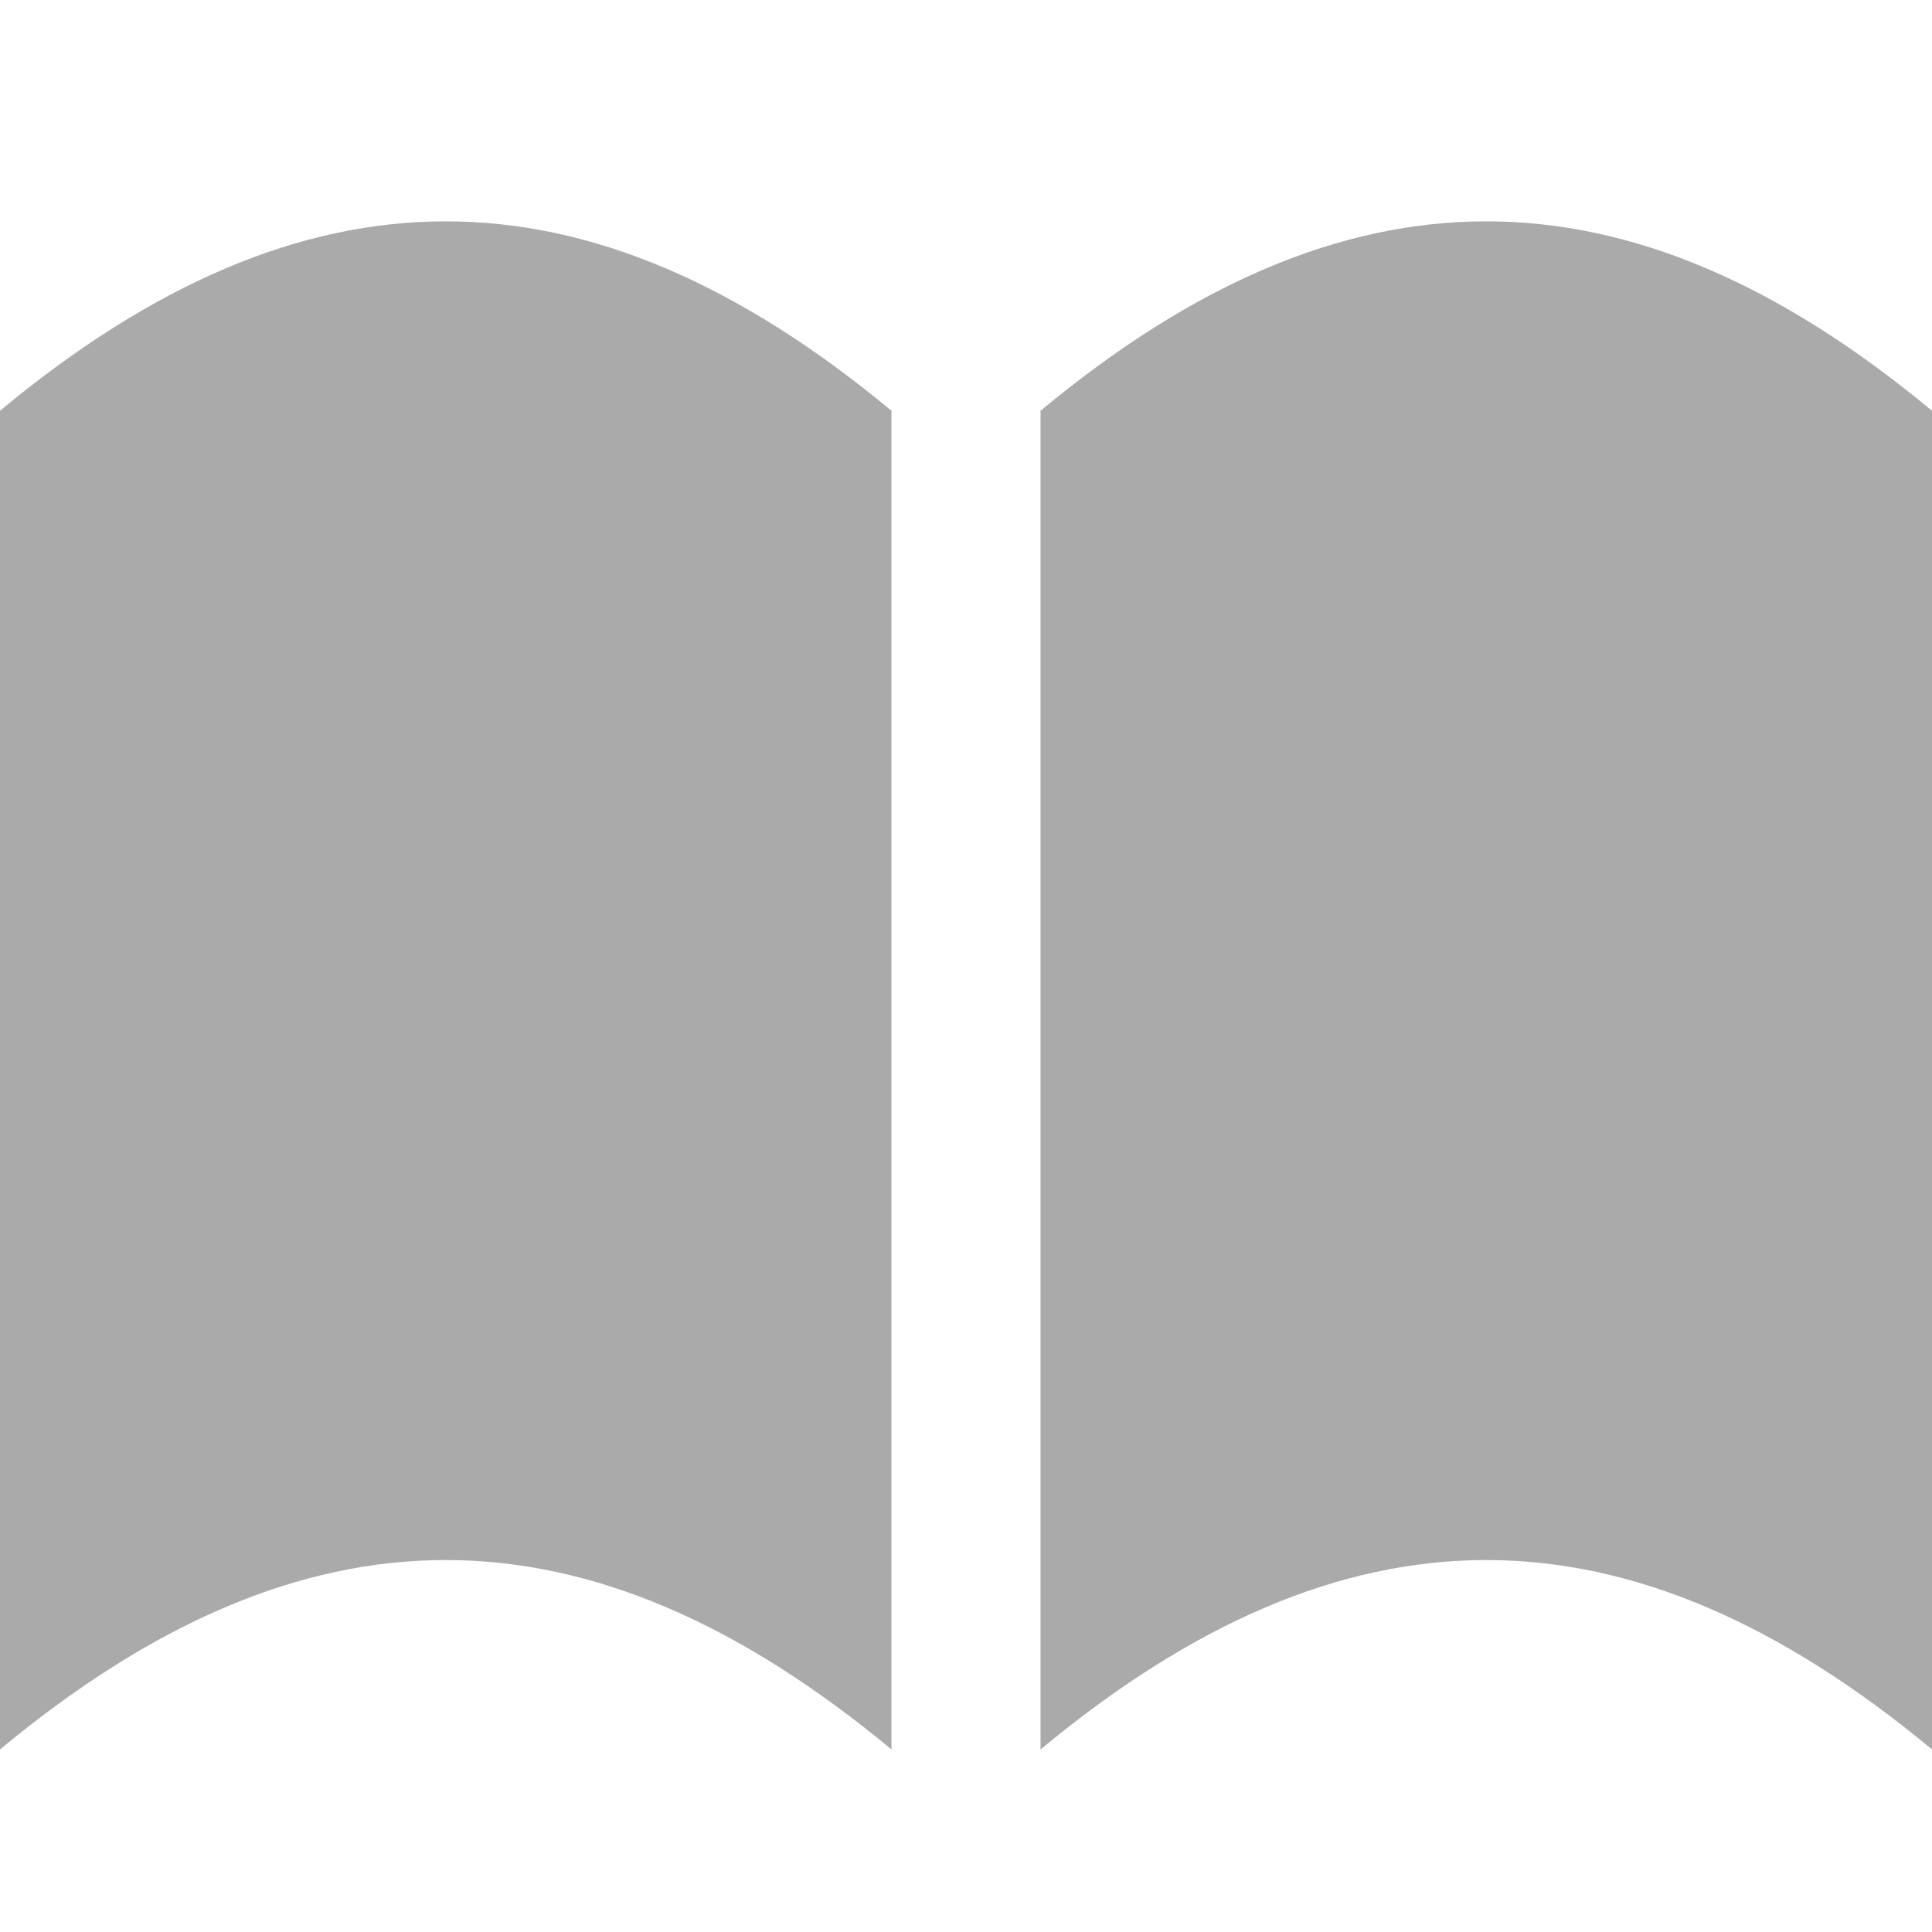 <?xml version="1.0" encoding="utf-8"?>
<!-- Generator: Adobe Illustrator 22.1.0, SVG Export Plug-In . SVG Version: 6.00 Build 0)  -->
<svg version="1.1" id="レイヤー_1" xmlns="http://www.w3.org/2000/svg" xmlns:xlink="http://www.w3.org/1999/xlink" x="0px"
	 y="0px" viewBox="0 0 127 127" style="enable-background:new 0 0 127 127;" xml:space="preserve">
<style type="text/css">
	.st0{fill:#AAAAAA;}
</style>
<g>
	<path class="st0" d="M58.6,115C38.6,98.4,20,98.4,0,115c0-29.3,0-58.7,0-88c20-16.6,38.6-16.6,58.6,0C58.6,56.4,58.6,85.7,58.6,115
		z"/>
</g>
<g>
	<path class="st0" d="M127,115c-20-16.6-38.6-16.6-58.6,0c0-29.3,0-58.7,0-88c20-16.6,38.6-16.6,58.6,0C127,56.4,127,85.7,127,115z"
		/>
</g>
</svg>
